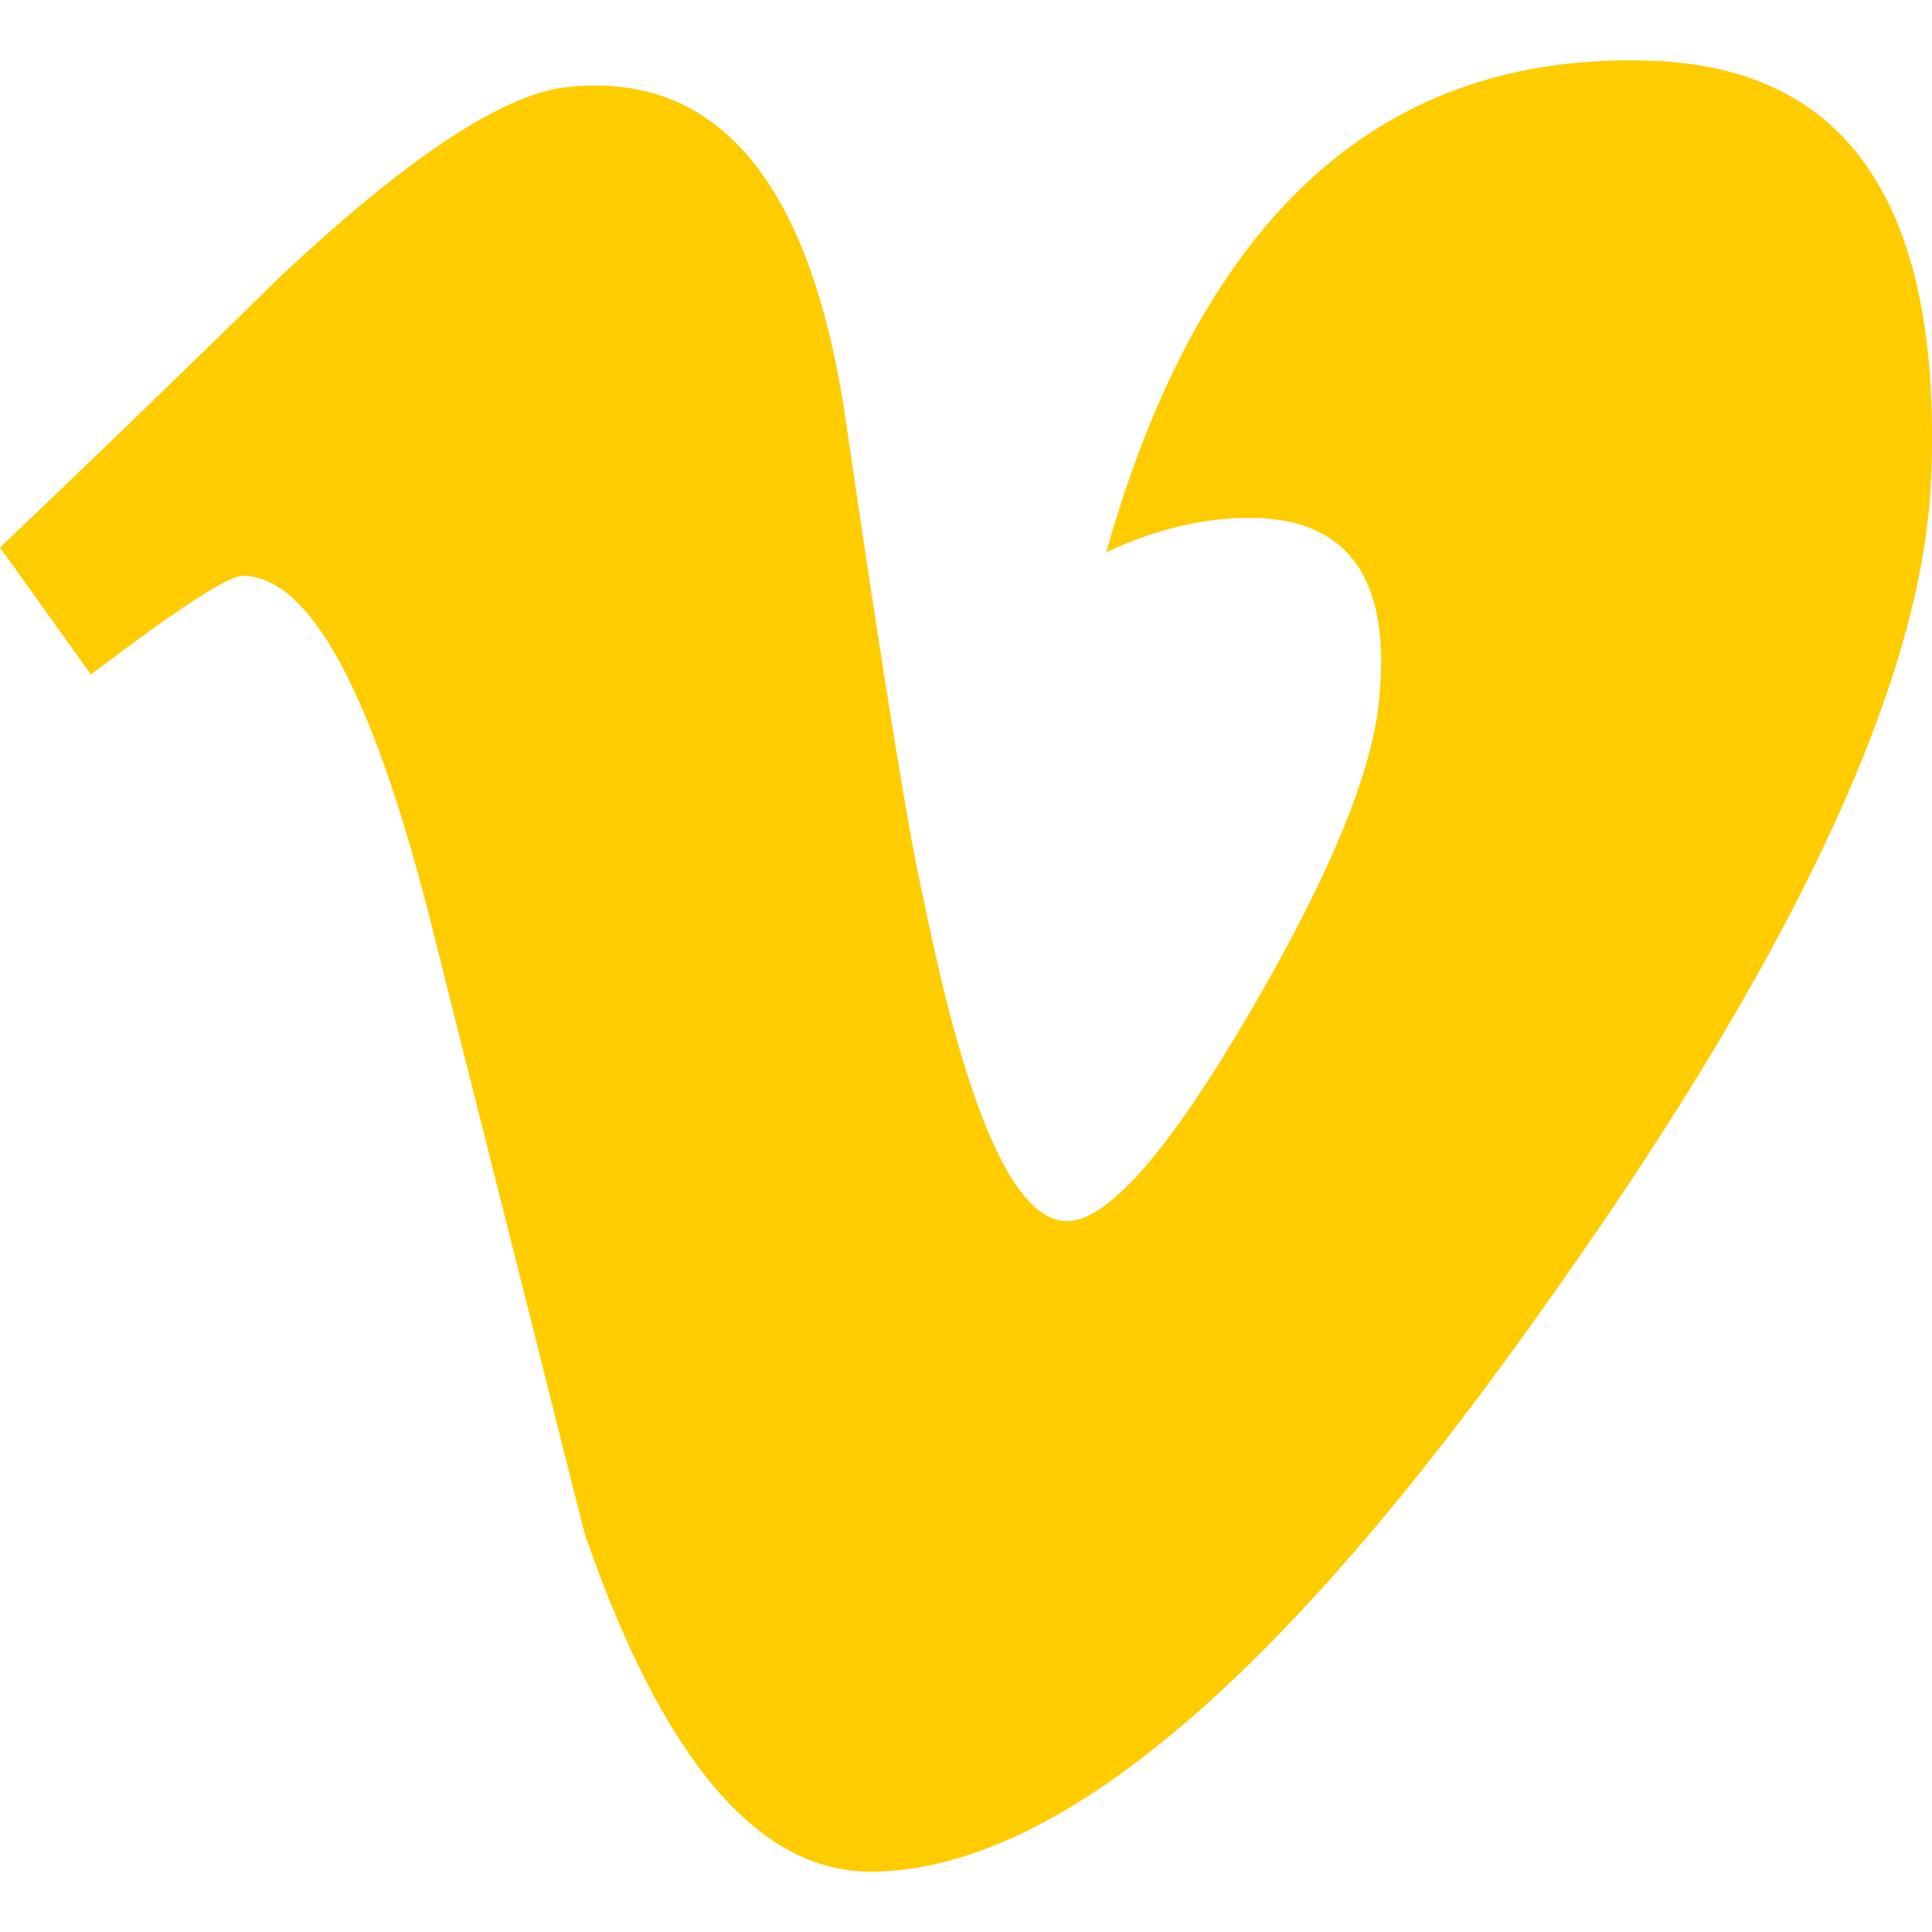 <svg width="32" height="32" viewBox="0 0 32 32" fill="none" xmlns="http://www.w3.org/2000/svg">
<path d="M31.985 7.94C31.842 11.316 29.666 15.939 25.458 21.807C21.108 27.936 17.427 31 14.415 31C12.551 31 10.972 29.134 9.683 25.401C8.821 21.98 7.961 18.558 7.1 15.136C6.142 11.405 5.115 9.538 4.017 9.538C3.778 9.538 2.94 10.084 1.506 11.171L0 9.069C1.579 7.565 3.137 6.061 4.67 4.555C6.776 2.583 8.357 1.545 9.411 1.44C11.902 1.181 13.435 3.026 14.01 6.976C14.632 11.237 15.062 13.887 15.304 14.925C16.021 18.46 16.811 20.226 17.674 20.226C18.344 20.226 19.35 19.079 20.692 16.786C22.032 14.492 22.75 12.748 22.846 11.549C23.037 9.569 22.319 8.577 20.692 8.577C19.926 8.577 19.136 8.768 18.323 9.146C19.896 3.563 22.901 0.852 27.336 1.006C30.624 1.111 32.174 3.422 31.985 7.94Z" fill="#FFCC00"/>
</svg>
